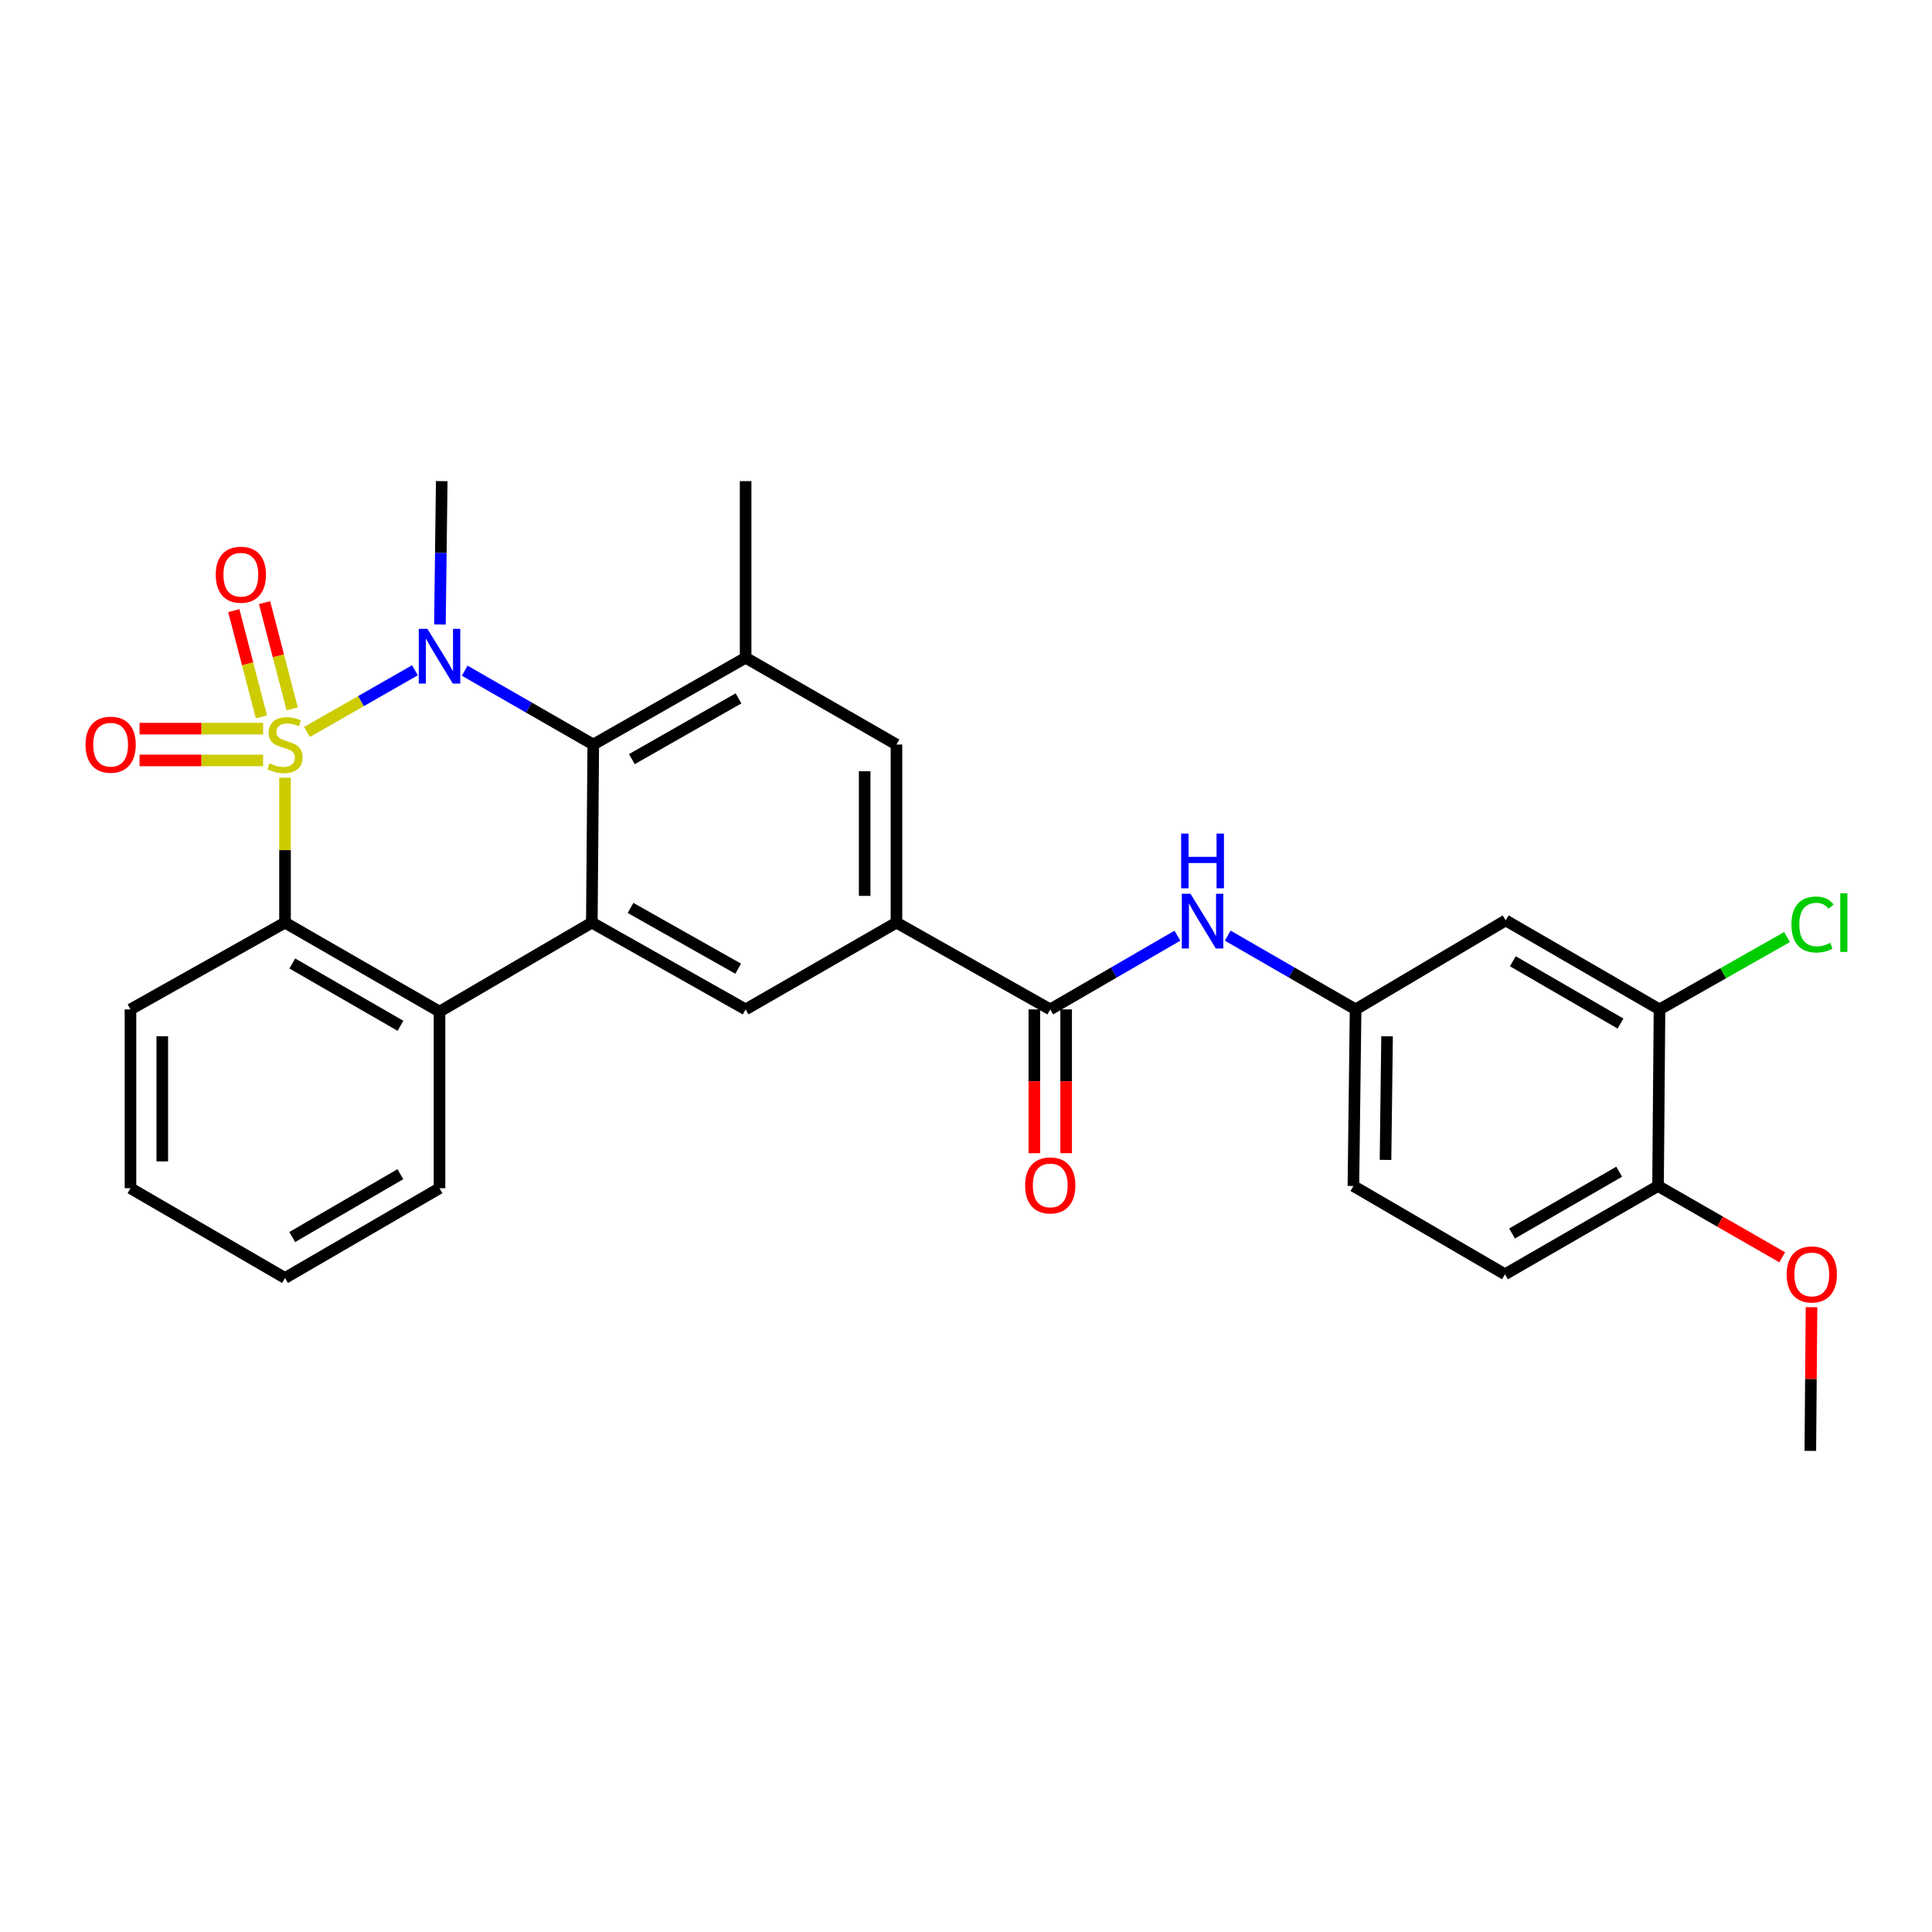 <?xml version='1.0' encoding='iso-8859-1'?>
<svg version='1.1' baseProfile='full'
              xmlns='http://www.w3.org/2000/svg'
                      xmlns:rdkit='http://www.rdkit.org/xml'
                      xmlns:xlink='http://www.w3.org/1999/xlink'
                  xml:space='preserve'
width='1000px' height='1000px' viewBox='0 0 1000 1000'>
<!-- END OF HEADER -->
<rect style='opacity:1.0;fill:#FFFFFF;stroke:none' width='1000' height='1000' x='0' y='0'> </rect>
<path class='bond-0' d='M 158.903,378.863 L 186.841,362.895' style='fill:none;fill-rule:evenodd;stroke:#CCCC00;stroke-width:6px;stroke-linecap:butt;stroke-linejoin:miter;stroke-opacity:1' />
<path class='bond-0' d='M 186.841,362.895 L 214.779,346.927' style='fill:none;fill-rule:evenodd;stroke:#0000FF;stroke-width:6px;stroke-linecap:butt;stroke-linejoin:miter;stroke-opacity:1' />
<path class='bond-3' d='M 147.52,402.553 L 147.52,440.046' style='fill:none;fill-rule:evenodd;stroke:#CCCC00;stroke-width:6px;stroke-linecap:butt;stroke-linejoin:miter;stroke-opacity:1' />
<path class='bond-3' d='M 147.52,440.046 L 147.52,477.538' style='fill:none;fill-rule:evenodd;stroke:#000000;stroke-width:6px;stroke-linecap:butt;stroke-linejoin:miter;stroke-opacity:1' />
<path class='bond-9' d='M 151.225,366.908 L 144.084,339.418' style='fill:none;fill-rule:evenodd;stroke:#CCCC00;stroke-width:6px;stroke-linecap:butt;stroke-linejoin:miter;stroke-opacity:1' />
<path class='bond-9' d='M 144.084,339.418 L 136.943,311.928' style='fill:none;fill-rule:evenodd;stroke:#FF0000;stroke-width:6px;stroke-linecap:butt;stroke-linejoin:miter;stroke-opacity:1' />
<path class='bond-9' d='M 135.298,371.045 L 128.157,343.555' style='fill:none;fill-rule:evenodd;stroke:#CCCC00;stroke-width:6px;stroke-linecap:butt;stroke-linejoin:miter;stroke-opacity:1' />
<path class='bond-9' d='M 128.157,343.555 L 121.016,316.065' style='fill:none;fill-rule:evenodd;stroke:#FF0000;stroke-width:6px;stroke-linecap:butt;stroke-linejoin:miter;stroke-opacity:1' />
<path class='bond-10' d='M 136.184,377.141 L 104.209,377.141' style='fill:none;fill-rule:evenodd;stroke:#CCCC00;stroke-width:6px;stroke-linecap:butt;stroke-linejoin:miter;stroke-opacity:1' />
<path class='bond-10' d='M 104.209,377.141 L 72.235,377.141' style='fill:none;fill-rule:evenodd;stroke:#FF0000;stroke-width:6px;stroke-linecap:butt;stroke-linejoin:miter;stroke-opacity:1' />
<path class='bond-10' d='M 136.184,393.597 L 104.209,393.597' style='fill:none;fill-rule:evenodd;stroke:#CCCC00;stroke-width:6px;stroke-linecap:butt;stroke-linejoin:miter;stroke-opacity:1' />
<path class='bond-10' d='M 104.209,393.597 L 72.235,393.597' style='fill:none;fill-rule:evenodd;stroke:#FF0000;stroke-width:6px;stroke-linecap:butt;stroke-linejoin:miter;stroke-opacity:1' />
<path class='bond-1' d='M 240.528,347.146 L 273.801,366.258' style='fill:none;fill-rule:evenodd;stroke:#0000FF;stroke-width:6px;stroke-linecap:butt;stroke-linejoin:miter;stroke-opacity:1' />
<path class='bond-1' d='M 273.801,366.258 L 307.074,385.369' style='fill:none;fill-rule:evenodd;stroke:#000000;stroke-width:6px;stroke-linecap:butt;stroke-linejoin:miter;stroke-opacity:1' />
<path class='bond-18' d='M 227.701,323.234 L 228.169,286.13' style='fill:none;fill-rule:evenodd;stroke:#0000FF;stroke-width:6px;stroke-linecap:butt;stroke-linejoin:miter;stroke-opacity:1' />
<path class='bond-18' d='M 228.169,286.13 L 228.637,249.026' style='fill:none;fill-rule:evenodd;stroke:#000000;stroke-width:6px;stroke-linecap:butt;stroke-linejoin:miter;stroke-opacity:1' />
<path class='bond-5' d='M 307.074,385.369 L 385.933,340.437' style='fill:none;fill-rule:evenodd;stroke:#000000;stroke-width:6px;stroke-linecap:butt;stroke-linejoin:miter;stroke-opacity:1' />
<path class='bond-5' d='M 327.05,392.927 L 382.251,361.474' style='fill:none;fill-rule:evenodd;stroke:#000000;stroke-width:6px;stroke-linecap:butt;stroke-linejoin:miter;stroke-opacity:1' />
<path class='bond-29' d='M 307.074,385.369 L 306.334,477.538' style='fill:none;fill-rule:evenodd;stroke:#000000;stroke-width:6px;stroke-linecap:butt;stroke-linejoin:miter;stroke-opacity:1' />
<path class='bond-2' d='M 306.334,477.538 L 227.494,523.604' style='fill:none;fill-rule:evenodd;stroke:#000000;stroke-width:6px;stroke-linecap:butt;stroke-linejoin:miter;stroke-opacity:1' />
<path class='bond-8' d='M 306.334,477.538 L 385.933,522.462' style='fill:none;fill-rule:evenodd;stroke:#000000;stroke-width:6px;stroke-linecap:butt;stroke-linejoin:miter;stroke-opacity:1' />
<path class='bond-8' d='M 326.362,469.946 L 382.081,501.393' style='fill:none;fill-rule:evenodd;stroke:#000000;stroke-width:6px;stroke-linecap:butt;stroke-linejoin:miter;stroke-opacity:1' />
<path class='bond-4' d='M 147.52,477.538 L 227.494,523.604' style='fill:none;fill-rule:evenodd;stroke:#000000;stroke-width:6px;stroke-linecap:butt;stroke-linejoin:miter;stroke-opacity:1' />
<path class='bond-4' d='M 151.303,498.707 L 207.284,530.954' style='fill:none;fill-rule:evenodd;stroke:#000000;stroke-width:6px;stroke-linecap:butt;stroke-linejoin:miter;stroke-opacity:1' />
<path class='bond-22' d='M 147.52,477.538 L 67.537,522.462' style='fill:none;fill-rule:evenodd;stroke:#000000;stroke-width:6px;stroke-linecap:butt;stroke-linejoin:miter;stroke-opacity:1' />
<path class='bond-23' d='M 227.494,523.604 L 227.494,615.015' style='fill:none;fill-rule:evenodd;stroke:#000000;stroke-width:6px;stroke-linecap:butt;stroke-linejoin:miter;stroke-opacity:1' />
<path class='bond-12' d='M 385.933,340.437 L 464.005,385.369' style='fill:none;fill-rule:evenodd;stroke:#000000;stroke-width:6px;stroke-linecap:butt;stroke-linejoin:miter;stroke-opacity:1' />
<path class='bond-25' d='M 385.933,340.437 L 385.933,249.026' style='fill:none;fill-rule:evenodd;stroke:#000000;stroke-width:6px;stroke-linecap:butt;stroke-linejoin:miter;stroke-opacity:1' />
<path class='bond-6' d='M 543.604,522.462 L 464.005,477.538' style='fill:none;fill-rule:evenodd;stroke:#000000;stroke-width:6px;stroke-linecap:butt;stroke-linejoin:miter;stroke-opacity:1' />
<path class='bond-11' d='M 543.604,522.462 L 576.515,503.388' style='fill:none;fill-rule:evenodd;stroke:#000000;stroke-width:6px;stroke-linecap:butt;stroke-linejoin:miter;stroke-opacity:1' />
<path class='bond-11' d='M 576.515,503.388 L 609.426,484.315' style='fill:none;fill-rule:evenodd;stroke:#0000FF;stroke-width:6px;stroke-linecap:butt;stroke-linejoin:miter;stroke-opacity:1' />
<path class='bond-17' d='M 535.376,522.462 L 535.376,559.677' style='fill:none;fill-rule:evenodd;stroke:#000000;stroke-width:6px;stroke-linecap:butt;stroke-linejoin:miter;stroke-opacity:1' />
<path class='bond-17' d='M 535.376,559.677 L 535.376,596.892' style='fill:none;fill-rule:evenodd;stroke:#FF0000;stroke-width:6px;stroke-linecap:butt;stroke-linejoin:miter;stroke-opacity:1' />
<path class='bond-17' d='M 551.832,522.462 L 551.832,559.677' style='fill:none;fill-rule:evenodd;stroke:#000000;stroke-width:6px;stroke-linecap:butt;stroke-linejoin:miter;stroke-opacity:1' />
<path class='bond-17' d='M 551.832,559.677 L 551.832,596.892' style='fill:none;fill-rule:evenodd;stroke:#FF0000;stroke-width:6px;stroke-linecap:butt;stroke-linejoin:miter;stroke-opacity:1' />
<path class='bond-7' d='M 464.005,477.538 L 385.933,522.462' style='fill:none;fill-rule:evenodd;stroke:#000000;stroke-width:6px;stroke-linecap:butt;stroke-linejoin:miter;stroke-opacity:1' />
<path class='bond-31' d='M 464.005,477.538 L 464.005,385.369' style='fill:none;fill-rule:evenodd;stroke:#000000;stroke-width:6px;stroke-linecap:butt;stroke-linejoin:miter;stroke-opacity:1' />
<path class='bond-31' d='M 447.549,463.713 L 447.549,399.195' style='fill:none;fill-rule:evenodd;stroke:#000000;stroke-width:6px;stroke-linecap:butt;stroke-linejoin:miter;stroke-opacity:1' />
<path class='bond-15' d='M 635.47,484.284 L 668.564,503.373' style='fill:none;fill-rule:evenodd;stroke:#0000FF;stroke-width:6px;stroke-linecap:butt;stroke-linejoin:miter;stroke-opacity:1' />
<path class='bond-15' d='M 668.564,503.373 L 701.659,522.462' style='fill:none;fill-rule:evenodd;stroke:#000000;stroke-width:6px;stroke-linecap:butt;stroke-linejoin:miter;stroke-opacity:1' />
<path class='bond-13' d='M 858.955,522.462 L 779.338,476.396' style='fill:none;fill-rule:evenodd;stroke:#000000;stroke-width:6px;stroke-linecap:butt;stroke-linejoin:miter;stroke-opacity:1' />
<path class='bond-13' d='M 838.771,529.795 L 783.039,497.549' style='fill:none;fill-rule:evenodd;stroke:#000000;stroke-width:6px;stroke-linecap:butt;stroke-linejoin:miter;stroke-opacity:1' />
<path class='bond-20' d='M 858.955,522.462 L 891.96,503.742' style='fill:none;fill-rule:evenodd;stroke:#000000;stroke-width:6px;stroke-linecap:butt;stroke-linejoin:miter;stroke-opacity:1' />
<path class='bond-20' d='M 891.96,503.742 L 924.964,485.023' style='fill:none;fill-rule:evenodd;stroke:#00CC00;stroke-width:6px;stroke-linecap:butt;stroke-linejoin:miter;stroke-opacity:1' />
<path class='bond-32' d='M 858.955,522.462 L 858.196,613.872' style='fill:none;fill-rule:evenodd;stroke:#000000;stroke-width:6px;stroke-linecap:butt;stroke-linejoin:miter;stroke-opacity:1' />
<path class='bond-14' d='M 779.338,476.396 L 701.659,522.462' style='fill:none;fill-rule:evenodd;stroke:#000000;stroke-width:6px;stroke-linecap:butt;stroke-linejoin:miter;stroke-opacity:1' />
<path class='bond-21' d='M 701.659,522.462 L 700.516,613.872' style='fill:none;fill-rule:evenodd;stroke:#000000;stroke-width:6px;stroke-linecap:butt;stroke-linejoin:miter;stroke-opacity:1' />
<path class='bond-21' d='M 717.942,536.379 L 717.142,600.366' style='fill:none;fill-rule:evenodd;stroke:#000000;stroke-width:6px;stroke-linecap:butt;stroke-linejoin:miter;stroke-opacity:1' />
<path class='bond-16' d='M 858.196,613.872 L 778.972,659.563' style='fill:none;fill-rule:evenodd;stroke:#000000;stroke-width:6px;stroke-linecap:butt;stroke-linejoin:miter;stroke-opacity:1' />
<path class='bond-16' d='M 838.091,606.471 L 782.635,638.455' style='fill:none;fill-rule:evenodd;stroke:#000000;stroke-width:6px;stroke-linecap:butt;stroke-linejoin:miter;stroke-opacity:1' />
<path class='bond-24' d='M 858.196,613.872 L 890.339,632.327' style='fill:none;fill-rule:evenodd;stroke:#000000;stroke-width:6px;stroke-linecap:butt;stroke-linejoin:miter;stroke-opacity:1' />
<path class='bond-24' d='M 890.339,632.327 L 922.483,650.782' style='fill:none;fill-rule:evenodd;stroke:#FF0000;stroke-width:6px;stroke-linecap:butt;stroke-linejoin:miter;stroke-opacity:1' />
<path class='bond-19' d='M 778.972,659.563 L 700.516,613.872' style='fill:none;fill-rule:evenodd;stroke:#000000;stroke-width:6px;stroke-linecap:butt;stroke-linejoin:miter;stroke-opacity:1' />
<path class='bond-28' d='M 67.537,522.462 L 67.537,615.015' style='fill:none;fill-rule:evenodd;stroke:#000000;stroke-width:6px;stroke-linecap:butt;stroke-linejoin:miter;stroke-opacity:1' />
<path class='bond-28' d='M 83.993,536.345 L 83.993,601.132' style='fill:none;fill-rule:evenodd;stroke:#000000;stroke-width:6px;stroke-linecap:butt;stroke-linejoin:miter;stroke-opacity:1' />
<path class='bond-30' d='M 227.494,615.015 L 147.52,661.483' style='fill:none;fill-rule:evenodd;stroke:#000000;stroke-width:6px;stroke-linecap:butt;stroke-linejoin:miter;stroke-opacity:1' />
<path class='bond-30' d='M 207.231,607.757 L 151.249,640.285' style='fill:none;fill-rule:evenodd;stroke:#000000;stroke-width:6px;stroke-linecap:butt;stroke-linejoin:miter;stroke-opacity:1' />
<path class='bond-26' d='M 937.635,676.609 L 937.327,713.791' style='fill:none;fill-rule:evenodd;stroke:#FF0000;stroke-width:6px;stroke-linecap:butt;stroke-linejoin:miter;stroke-opacity:1' />
<path class='bond-26' d='M 937.327,713.791 L 937.018,750.974' style='fill:none;fill-rule:evenodd;stroke:#000000;stroke-width:6px;stroke-linecap:butt;stroke-linejoin:miter;stroke-opacity:1' />
<path class='bond-27' d='M 147.52,661.483 L 67.537,615.015' style='fill:none;fill-rule:evenodd;stroke:#000000;stroke-width:6px;stroke-linecap:butt;stroke-linejoin:miter;stroke-opacity:1' />
<path  class='atom-0' d='M 139.52 395.089
Q 139.84 395.209, 141.16 395.769
Q 142.48 396.329, 143.92 396.689
Q 145.4 397.009, 146.84 397.009
Q 149.52 397.009, 151.08 395.729
Q 152.64 394.409, 152.64 392.129
Q 152.64 390.569, 151.84 389.609
Q 151.08 388.649, 149.88 388.129
Q 148.68 387.609, 146.68 387.009
Q 144.16 386.249, 142.64 385.529
Q 141.16 384.809, 140.08 383.289
Q 139.04 381.769, 139.04 379.209
Q 139.04 375.649, 141.44 373.449
Q 143.88 371.249, 148.68 371.249
Q 151.96 371.249, 155.68 372.809
L 154.76 375.889
Q 151.36 374.489, 148.8 374.489
Q 146.04 374.489, 144.52 375.649
Q 143 376.769, 143.04 378.729
Q 143.04 380.249, 143.8 381.169
Q 144.6 382.089, 145.72 382.609
Q 146.88 383.129, 148.8 383.729
Q 151.36 384.529, 152.88 385.329
Q 154.4 386.129, 155.48 387.769
Q 156.6 389.369, 156.6 392.129
Q 156.6 396.049, 153.96 398.169
Q 151.36 400.249, 147 400.249
Q 144.48 400.249, 142.56 399.689
Q 140.68 399.169, 138.44 398.249
L 139.52 395.089
' fill='#CCCC00'/>
<path  class='atom-1' d='M 221.234 325.5
L 230.514 340.5
Q 231.434 341.98, 232.914 344.66
Q 234.394 347.34, 234.474 347.5
L 234.474 325.5
L 238.234 325.5
L 238.234 353.82
L 234.354 353.82
L 224.394 337.42
Q 223.234 335.5, 221.994 333.3
Q 220.794 331.1, 220.434 330.42
L 220.434 353.82
L 216.754 353.82
L 216.754 325.5
L 221.234 325.5
' fill='#0000FF'/>
<path  class='atom-10' d='M 111.665 297.467
Q 111.665 290.667, 115.025 286.867
Q 118.385 283.067, 124.665 283.067
Q 130.945 283.067, 134.305 286.867
Q 137.665 290.667, 137.665 297.467
Q 137.665 304.347, 134.265 308.267
Q 130.865 312.147, 124.665 312.147
Q 118.425 312.147, 115.025 308.267
Q 111.665 304.387, 111.665 297.467
M 124.665 308.947
Q 128.985 308.947, 131.305 306.067
Q 133.665 303.147, 133.665 297.467
Q 133.665 291.907, 131.305 289.107
Q 128.985 286.267, 124.665 286.267
Q 120.345 286.267, 117.985 289.067
Q 115.665 291.867, 115.665 297.467
Q 115.665 303.187, 117.985 306.067
Q 120.345 308.947, 124.665 308.947
' fill='#FF0000'/>
<path  class='atom-11' d='M 44.262 385.449
Q 44.262 378.649, 47.622 374.849
Q 50.982 371.049, 57.262 371.049
Q 63.542 371.049, 66.902 374.849
Q 70.262 378.649, 70.262 385.449
Q 70.262 392.329, 66.862 396.249
Q 63.462 400.129, 57.262 400.129
Q 51.022 400.129, 47.622 396.249
Q 44.262 392.369, 44.262 385.449
M 57.262 396.929
Q 61.582 396.929, 63.902 394.049
Q 66.262 391.129, 66.262 385.449
Q 66.262 379.889, 63.902 377.089
Q 61.582 374.249, 57.262 374.249
Q 52.942 374.249, 50.582 377.049
Q 48.262 379.849, 48.262 385.449
Q 48.262 391.169, 50.582 394.049
Q 52.942 396.929, 57.262 396.929
' fill='#FF0000'/>
<path  class='atom-12' d='M 616.184 462.61
L 625.464 477.61
Q 626.384 479.09, 627.864 481.77
Q 629.344 484.45, 629.424 484.61
L 629.424 462.61
L 633.184 462.61
L 633.184 490.93
L 629.304 490.93
L 619.344 474.53
Q 618.184 472.61, 616.944 470.41
Q 615.744 468.21, 615.384 467.53
L 615.384 490.93
L 611.704 490.93
L 611.704 462.61
L 616.184 462.61
' fill='#0000FF'/>
<path  class='atom-12' d='M 611.364 431.458
L 615.204 431.458
L 615.204 443.498
L 629.684 443.498
L 629.684 431.458
L 633.524 431.458
L 633.524 459.778
L 629.684 459.778
L 629.684 446.698
L 615.204 446.698
L 615.204 459.778
L 611.364 459.778
L 611.364 431.458
' fill='#0000FF'/>
<path  class='atom-18' d='M 530.604 613.568
Q 530.604 606.768, 533.964 602.968
Q 537.324 599.168, 543.604 599.168
Q 549.884 599.168, 553.244 602.968
Q 556.604 606.768, 556.604 613.568
Q 556.604 620.448, 553.204 624.368
Q 549.804 628.248, 543.604 628.248
Q 537.364 628.248, 533.964 624.368
Q 530.604 620.488, 530.604 613.568
M 543.604 625.048
Q 547.924 625.048, 550.244 622.168
Q 552.604 619.248, 552.604 613.568
Q 552.604 608.008, 550.244 605.208
Q 547.924 602.368, 543.604 602.368
Q 539.284 602.368, 536.924 605.168
Q 534.604 607.968, 534.604 613.568
Q 534.604 619.288, 536.924 622.168
Q 539.284 625.048, 543.604 625.048
' fill='#FF0000'/>
<path  class='atom-21' d='M 927.241 478.518
Q 927.241 471.478, 930.521 467.798
Q 933.841 464.078, 940.121 464.078
Q 945.961 464.078, 949.081 468.198
L 946.441 470.358
Q 944.161 467.358, 940.121 467.358
Q 935.841 467.358, 933.561 470.238
Q 931.321 473.078, 931.321 478.518
Q 931.321 484.118, 933.641 486.998
Q 936.001 489.878, 940.561 489.878
Q 943.681 489.878, 947.321 487.998
L 948.441 490.998
Q 946.961 491.958, 944.721 492.518
Q 942.481 493.078, 940.001 493.078
Q 933.841 493.078, 930.521 489.318
Q 927.241 485.558, 927.241 478.518
' fill='#00CC00'/>
<path  class='atom-21' d='M 952.521 462.358
L 956.201 462.358
L 956.201 492.718
L 952.521 492.718
L 952.521 462.358
' fill='#00CC00'/>
<path  class='atom-25' d='M 924.777 659.643
Q 924.777 652.843, 928.137 649.043
Q 931.497 645.243, 937.777 645.243
Q 944.057 645.243, 947.417 649.043
Q 950.777 652.843, 950.777 659.643
Q 950.777 666.523, 947.377 670.443
Q 943.977 674.323, 937.777 674.323
Q 931.537 674.323, 928.137 670.443
Q 924.777 666.563, 924.777 659.643
M 937.777 671.123
Q 942.097 671.123, 944.417 668.243
Q 946.777 665.323, 946.777 659.643
Q 946.777 654.083, 944.417 651.283
Q 942.097 648.443, 937.777 648.443
Q 933.457 648.443, 931.097 651.243
Q 928.777 654.043, 928.777 659.643
Q 928.777 665.363, 931.097 668.243
Q 933.457 671.123, 937.777 671.123
' fill='#FF0000'/>
</svg>
